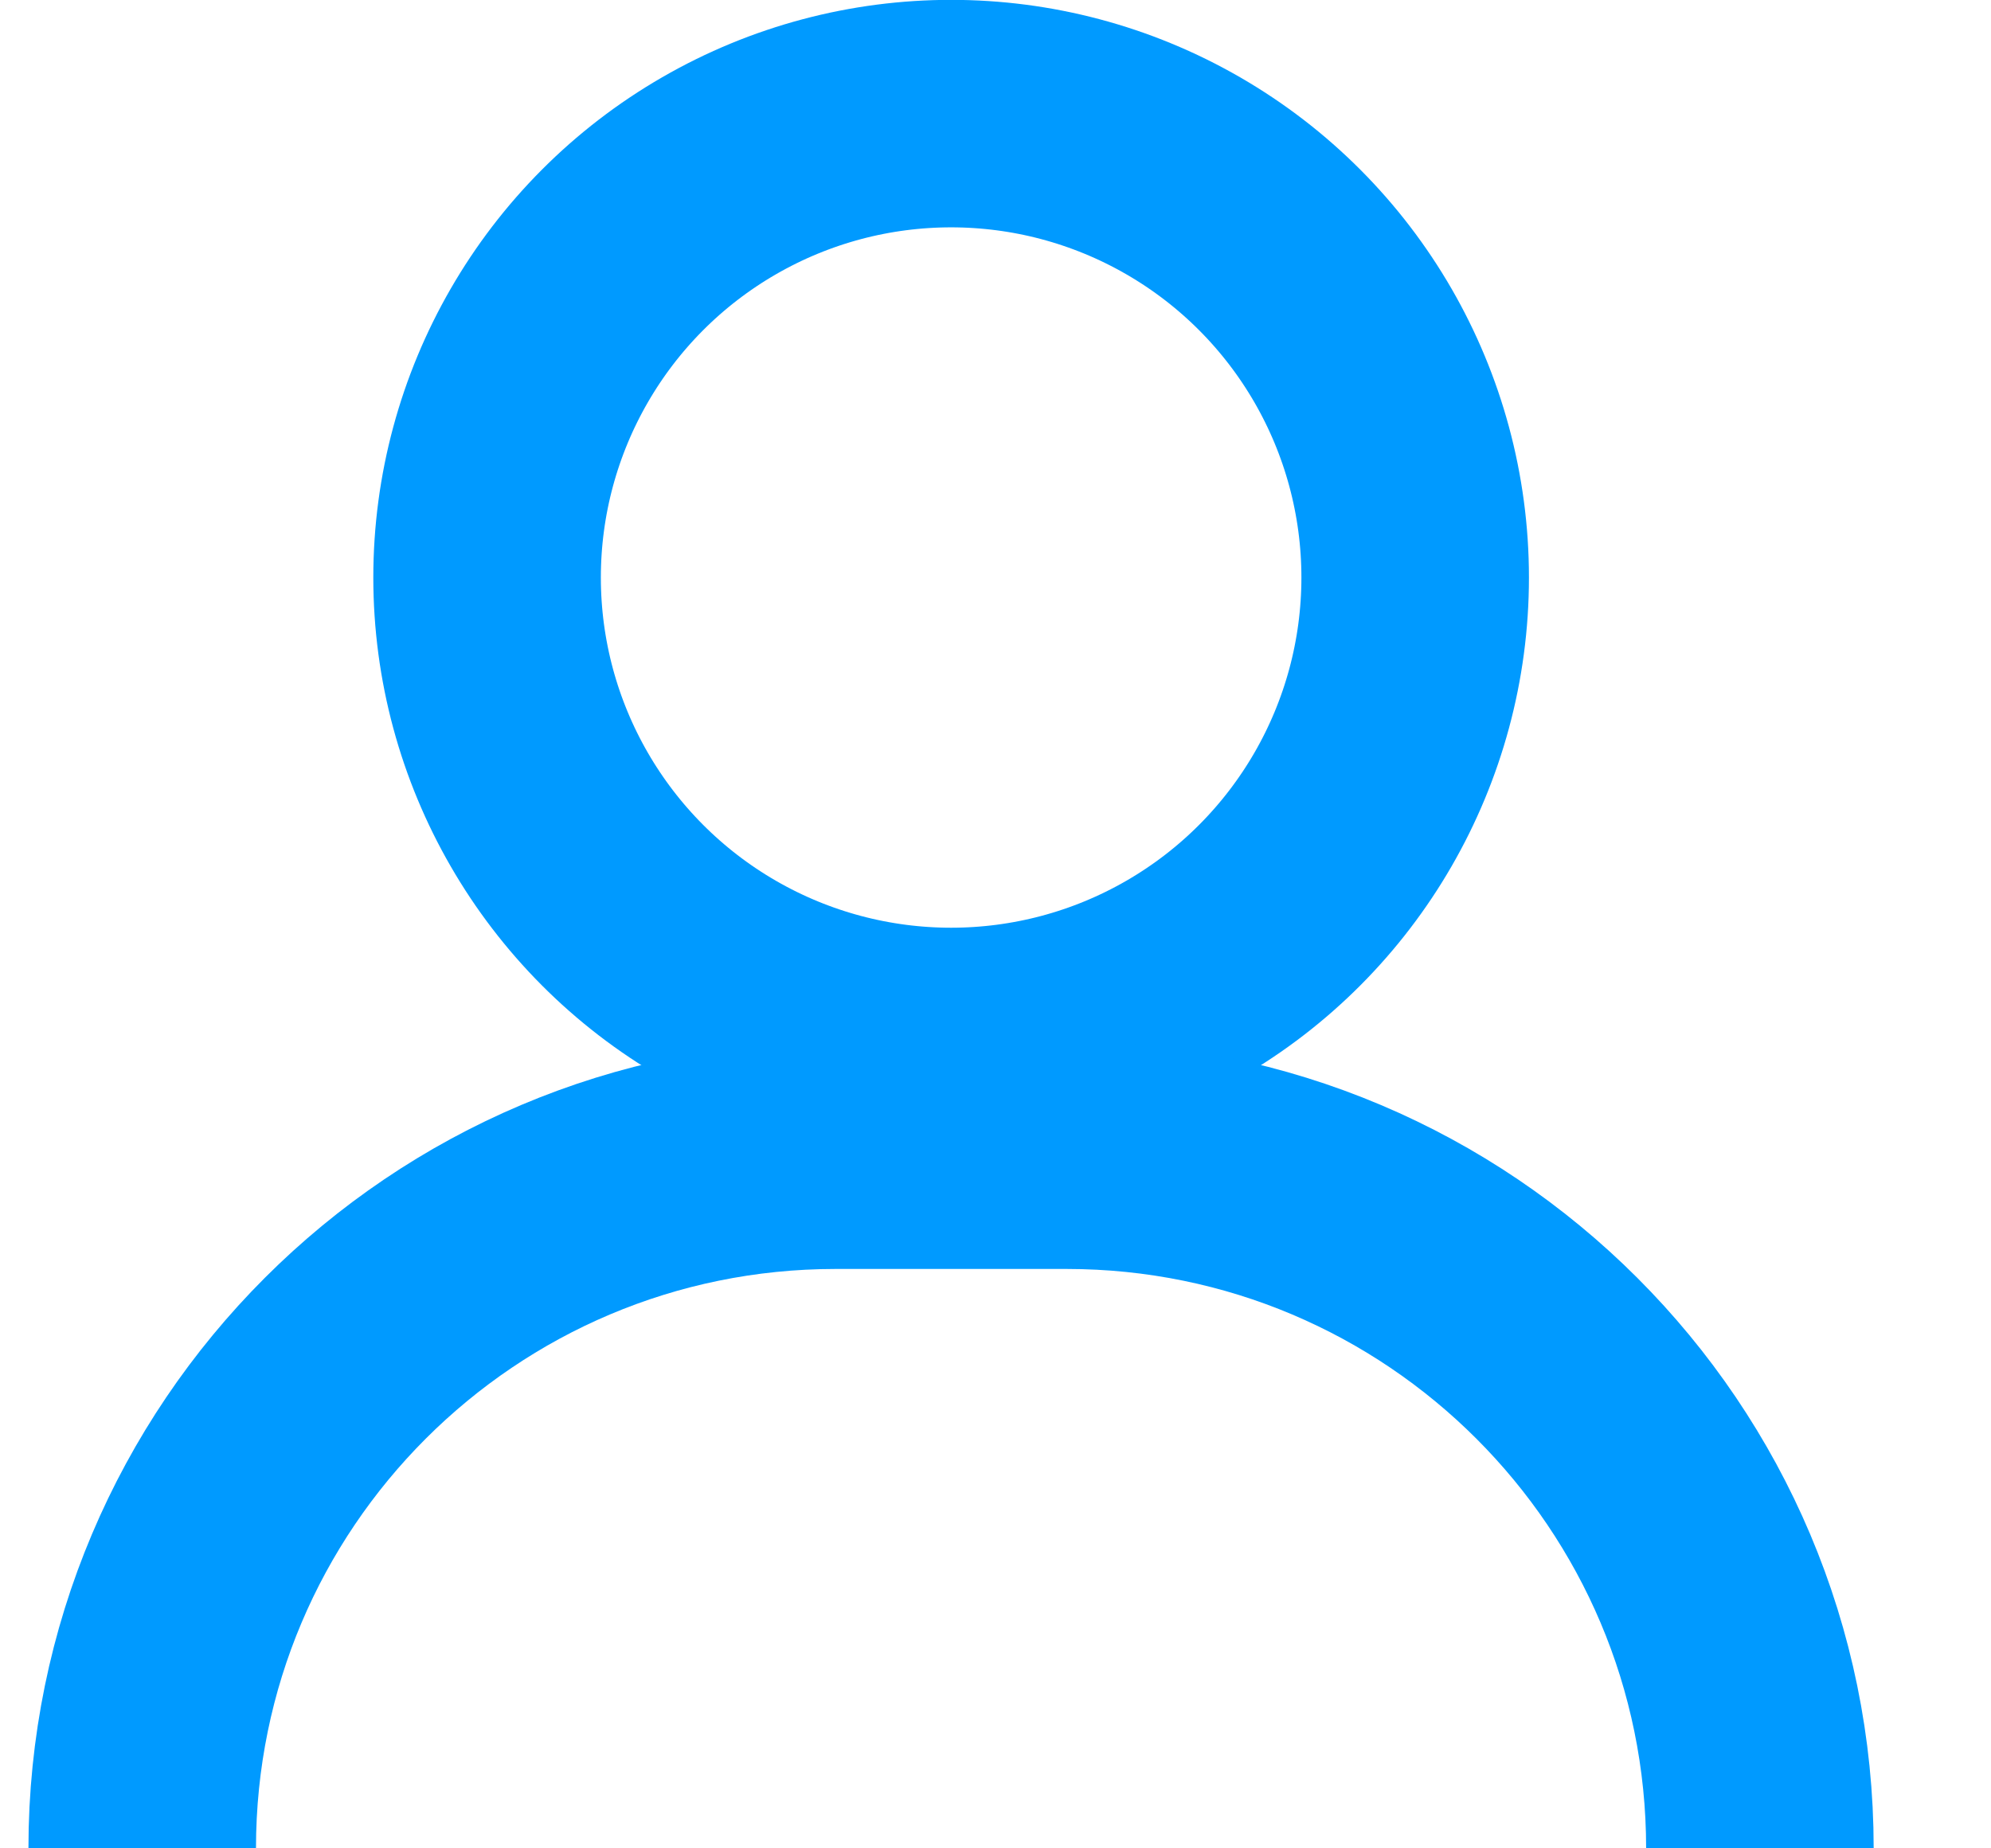 <svg width="14" height="13" viewBox="0 0 14 13" fill="none" xmlns="http://www.w3.org/2000/svg">
<circle cx="6.688" cy="4.062" r="3.263" stroke="#009AFF" stroke-width="1.6"/>
<path d="M12.375 13V13C12.375 10.308 10.192 8.125 7.5 8.125H5.875C3.183 8.125 1 10.308 1 13V13" stroke="#009AFF" stroke-width="1.6"/>
</svg>
